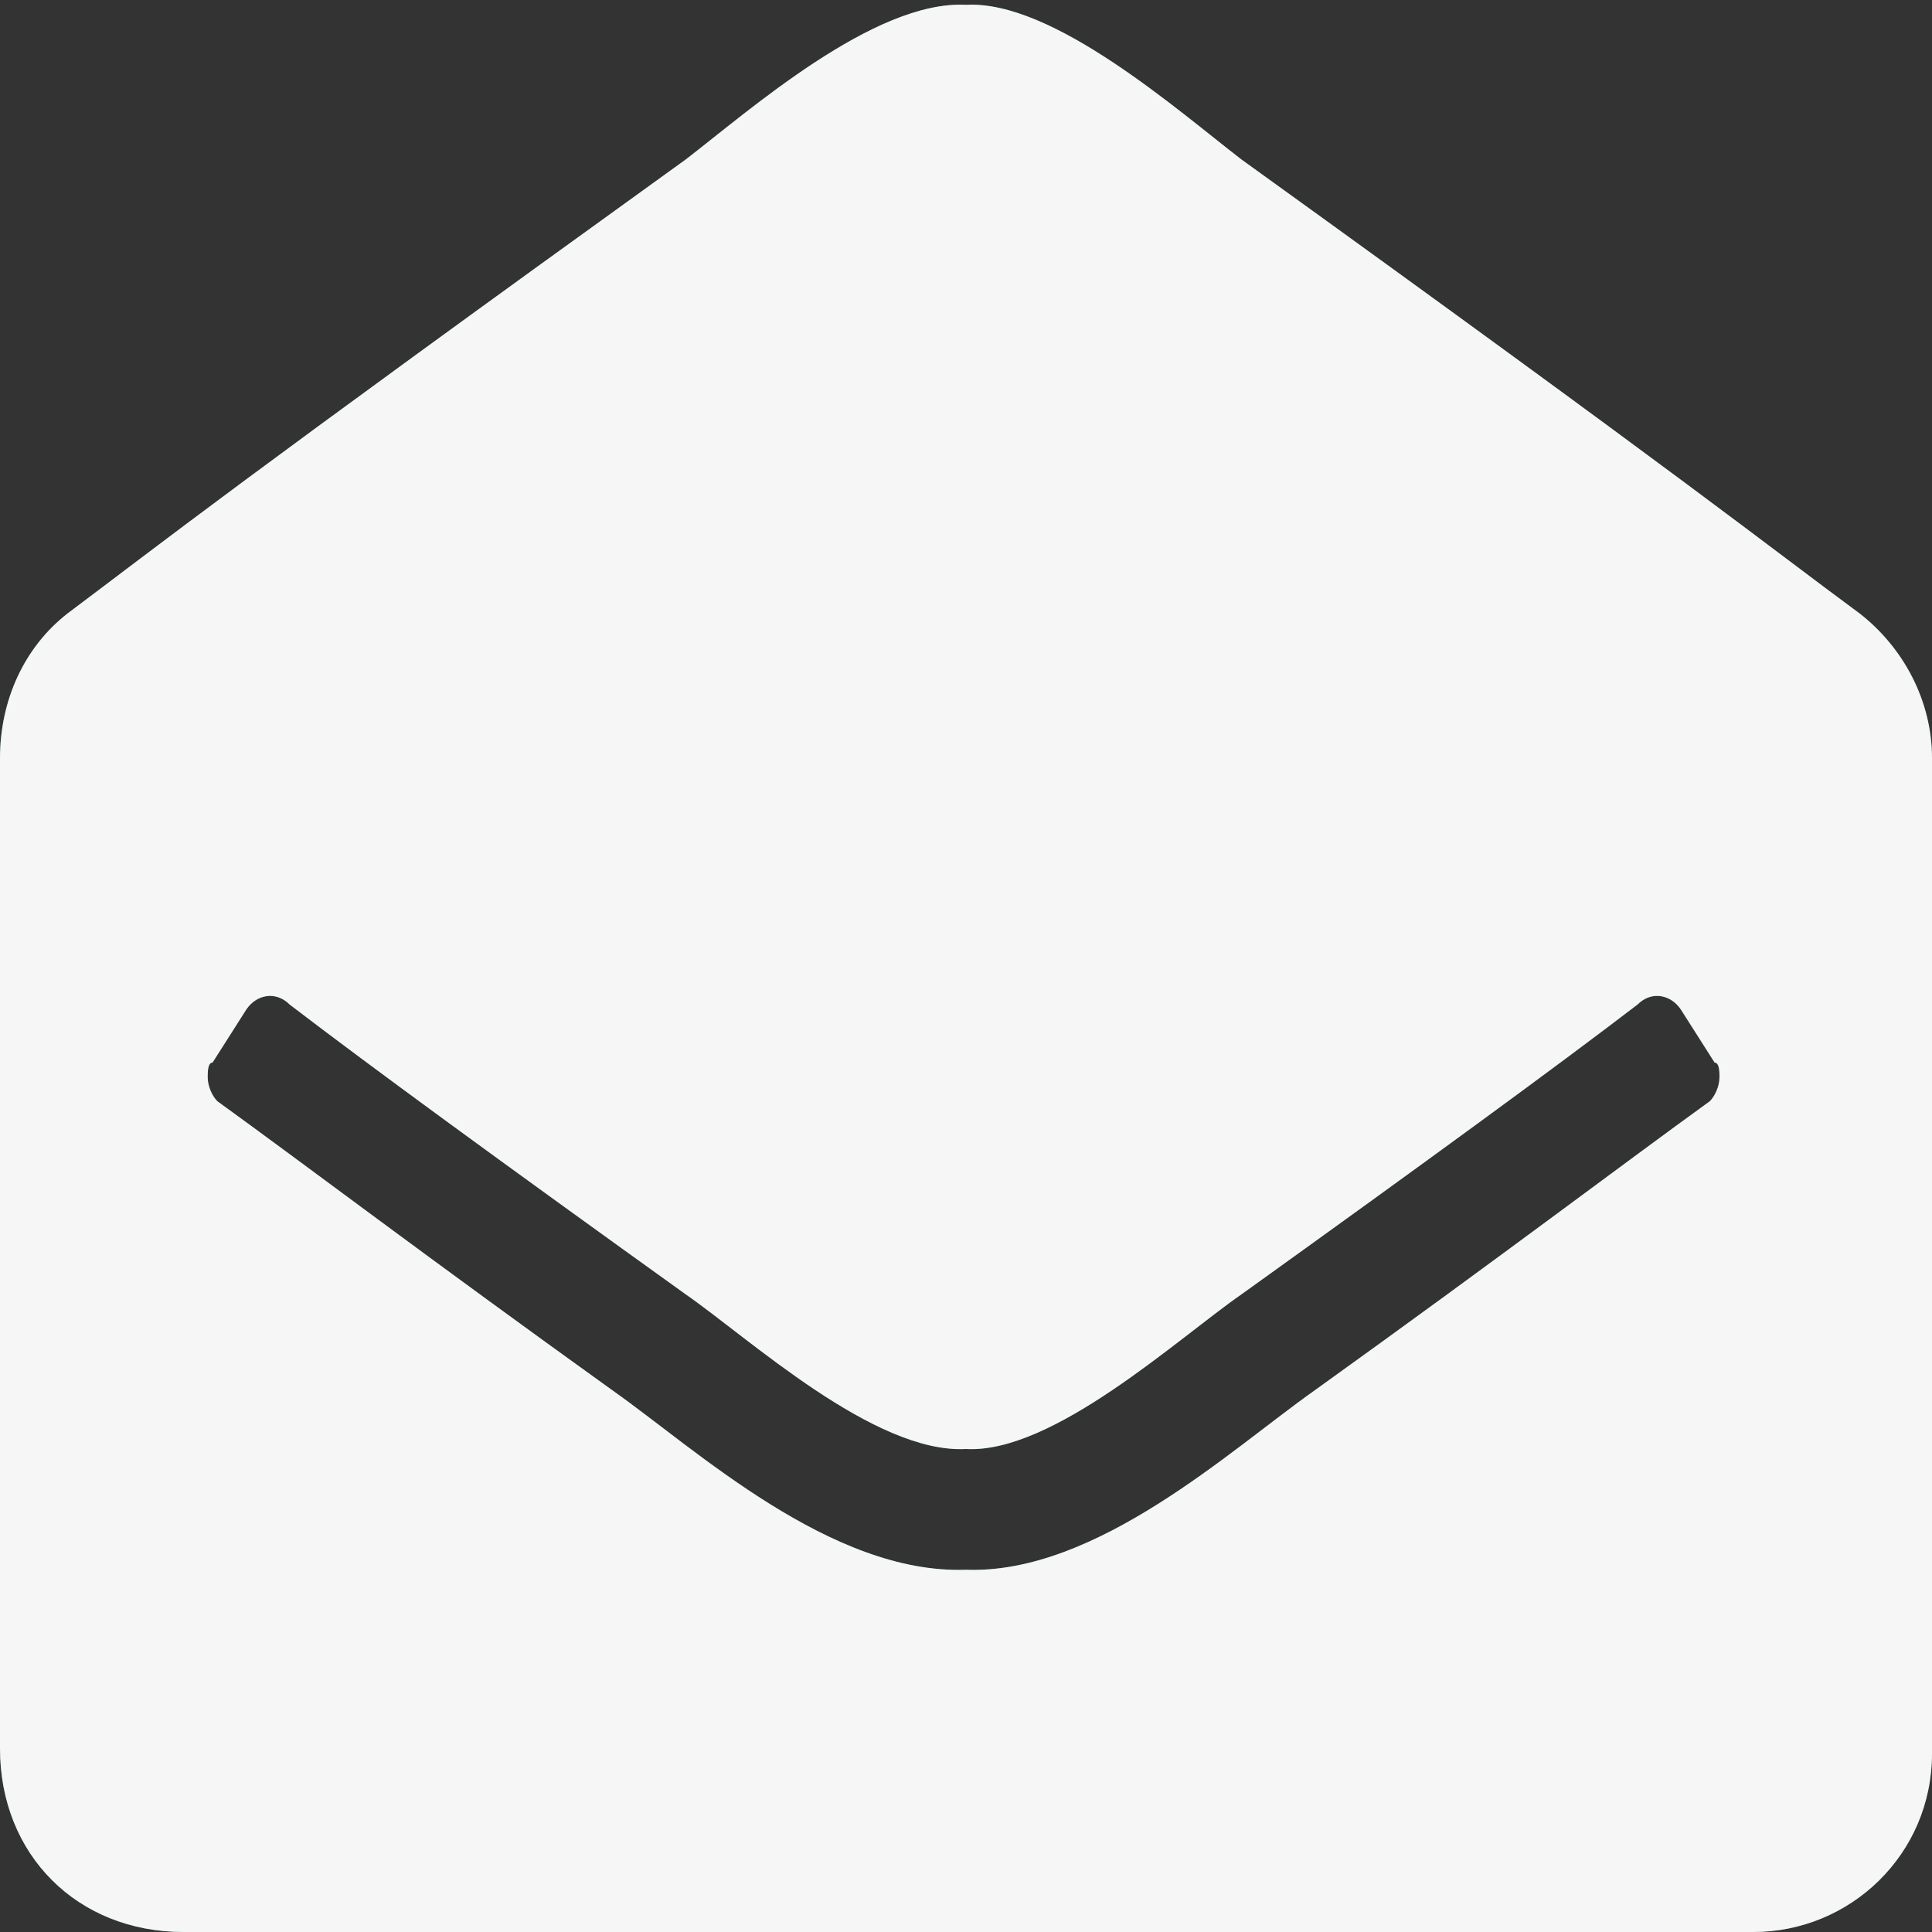 <svg xmlns="http://www.w3.org/2000/svg" viewBox="0 0 40 40" width="40" height="40"><rect x="0" y="0" width="40" height="40" fill="#333333" stroke="none"/><title>icon-mail-svg</title><style>		.s0 { fill: #258f67 } 		.s1 { fill: #f6f6f6 } 	</style><path id="Layer" fill-rule="evenodd" class="s0" d="m36.3 40h-32.5c-2.2 0-3.8-1.6-3.8-3.8v-20.5c0-1.2 0.5-2.3 1.4-3 2-1.5 3.5-2.7 12.8-9.4 1.3-1 3.9-3.3 5.8-3.2 1.8-0.1 4.4 2.2 5.7 3.2 9.3 6.7 10.9 8 12.8 9.4 0.9 0.7 1.5 1.8 1.5 3v20.6c0 2.1-1.7 3.7-3.7 3.7zm-2.4-19.2c-1.7 1.3-4.3 3.2-8.2 6-1.3 0.9-3.9 3.3-5.7 3.2-1.9 0.1-4.5-2.3-5.8-3.2-3.9-2.8-6.5-4.7-8.2-6-0.3-0.3-0.7-0.2-0.9 0.1l-0.7 1.1c-0.1 0-0.1 0.2-0.1 0.3 0 0.2 0.1 0.4 0.2 0.5 1.8 1.3 4.3 3.2 8.2 6 1.7 1.2 4.5 3.8 7.3 3.7 2.7 0.1 5.5-2.5 7.2-3.7 3.9-2.8 6.4-4.7 8.2-6 0.1-0.1 0.2-0.3 0.2-0.5 0-0.1 0-0.3-0.1-0.3l-0.7-1.1c-0.2-0.3-0.6-0.4-0.9-0.1z"></path><path id="Layer copy" fill-rule="evenodd" class="s1" d="m36.3 40h-32.5c-2.2 0-3.8-1.6-3.8-3.8v-20.5c0-1.2 0.5-2.3 1.4-3 2-1.5 3.5-2.7 12.8-9.4 1.3-1 3.9-3.3 5.8-3.2 1.8-0.1 4.4 2.2 5.7 3.2 9.3 6.7 10.9 8 12.8 9.4 0.9 0.7 1.5 1.8 1.5 3v20.6c0 2.1-1.7 3.7-3.7 3.7zm-2.4-19.2c-1.7 1.3-4.3 3.2-8.2 6-1.3 0.9-3.9 3.3-5.7 3.2-1.9 0.1-4.5-2.3-5.8-3.2-3.9-2.8-6.5-4.7-8.2-6-0.3-0.3-0.7-0.2-0.9 0.1l-0.7 1.1c-0.1 0-0.1 0.2-0.1 0.3 0 0.2 0.1 0.4 0.2 0.5 1.8 1.3 4.3 3.2 8.2 6 1.7 1.2 4.5 3.8 7.3 3.7 2.7 0.1 5.5-2.5 7.2-3.7 3.9-2.8 6.4-4.7 8.2-6 0.1-0.1 0.2-0.3 0.2-0.5 0-0.1 0-0.3-0.1-0.3l-0.7-1.1c-0.2-0.3-0.6-0.4-0.9-0.1z"></path></svg>